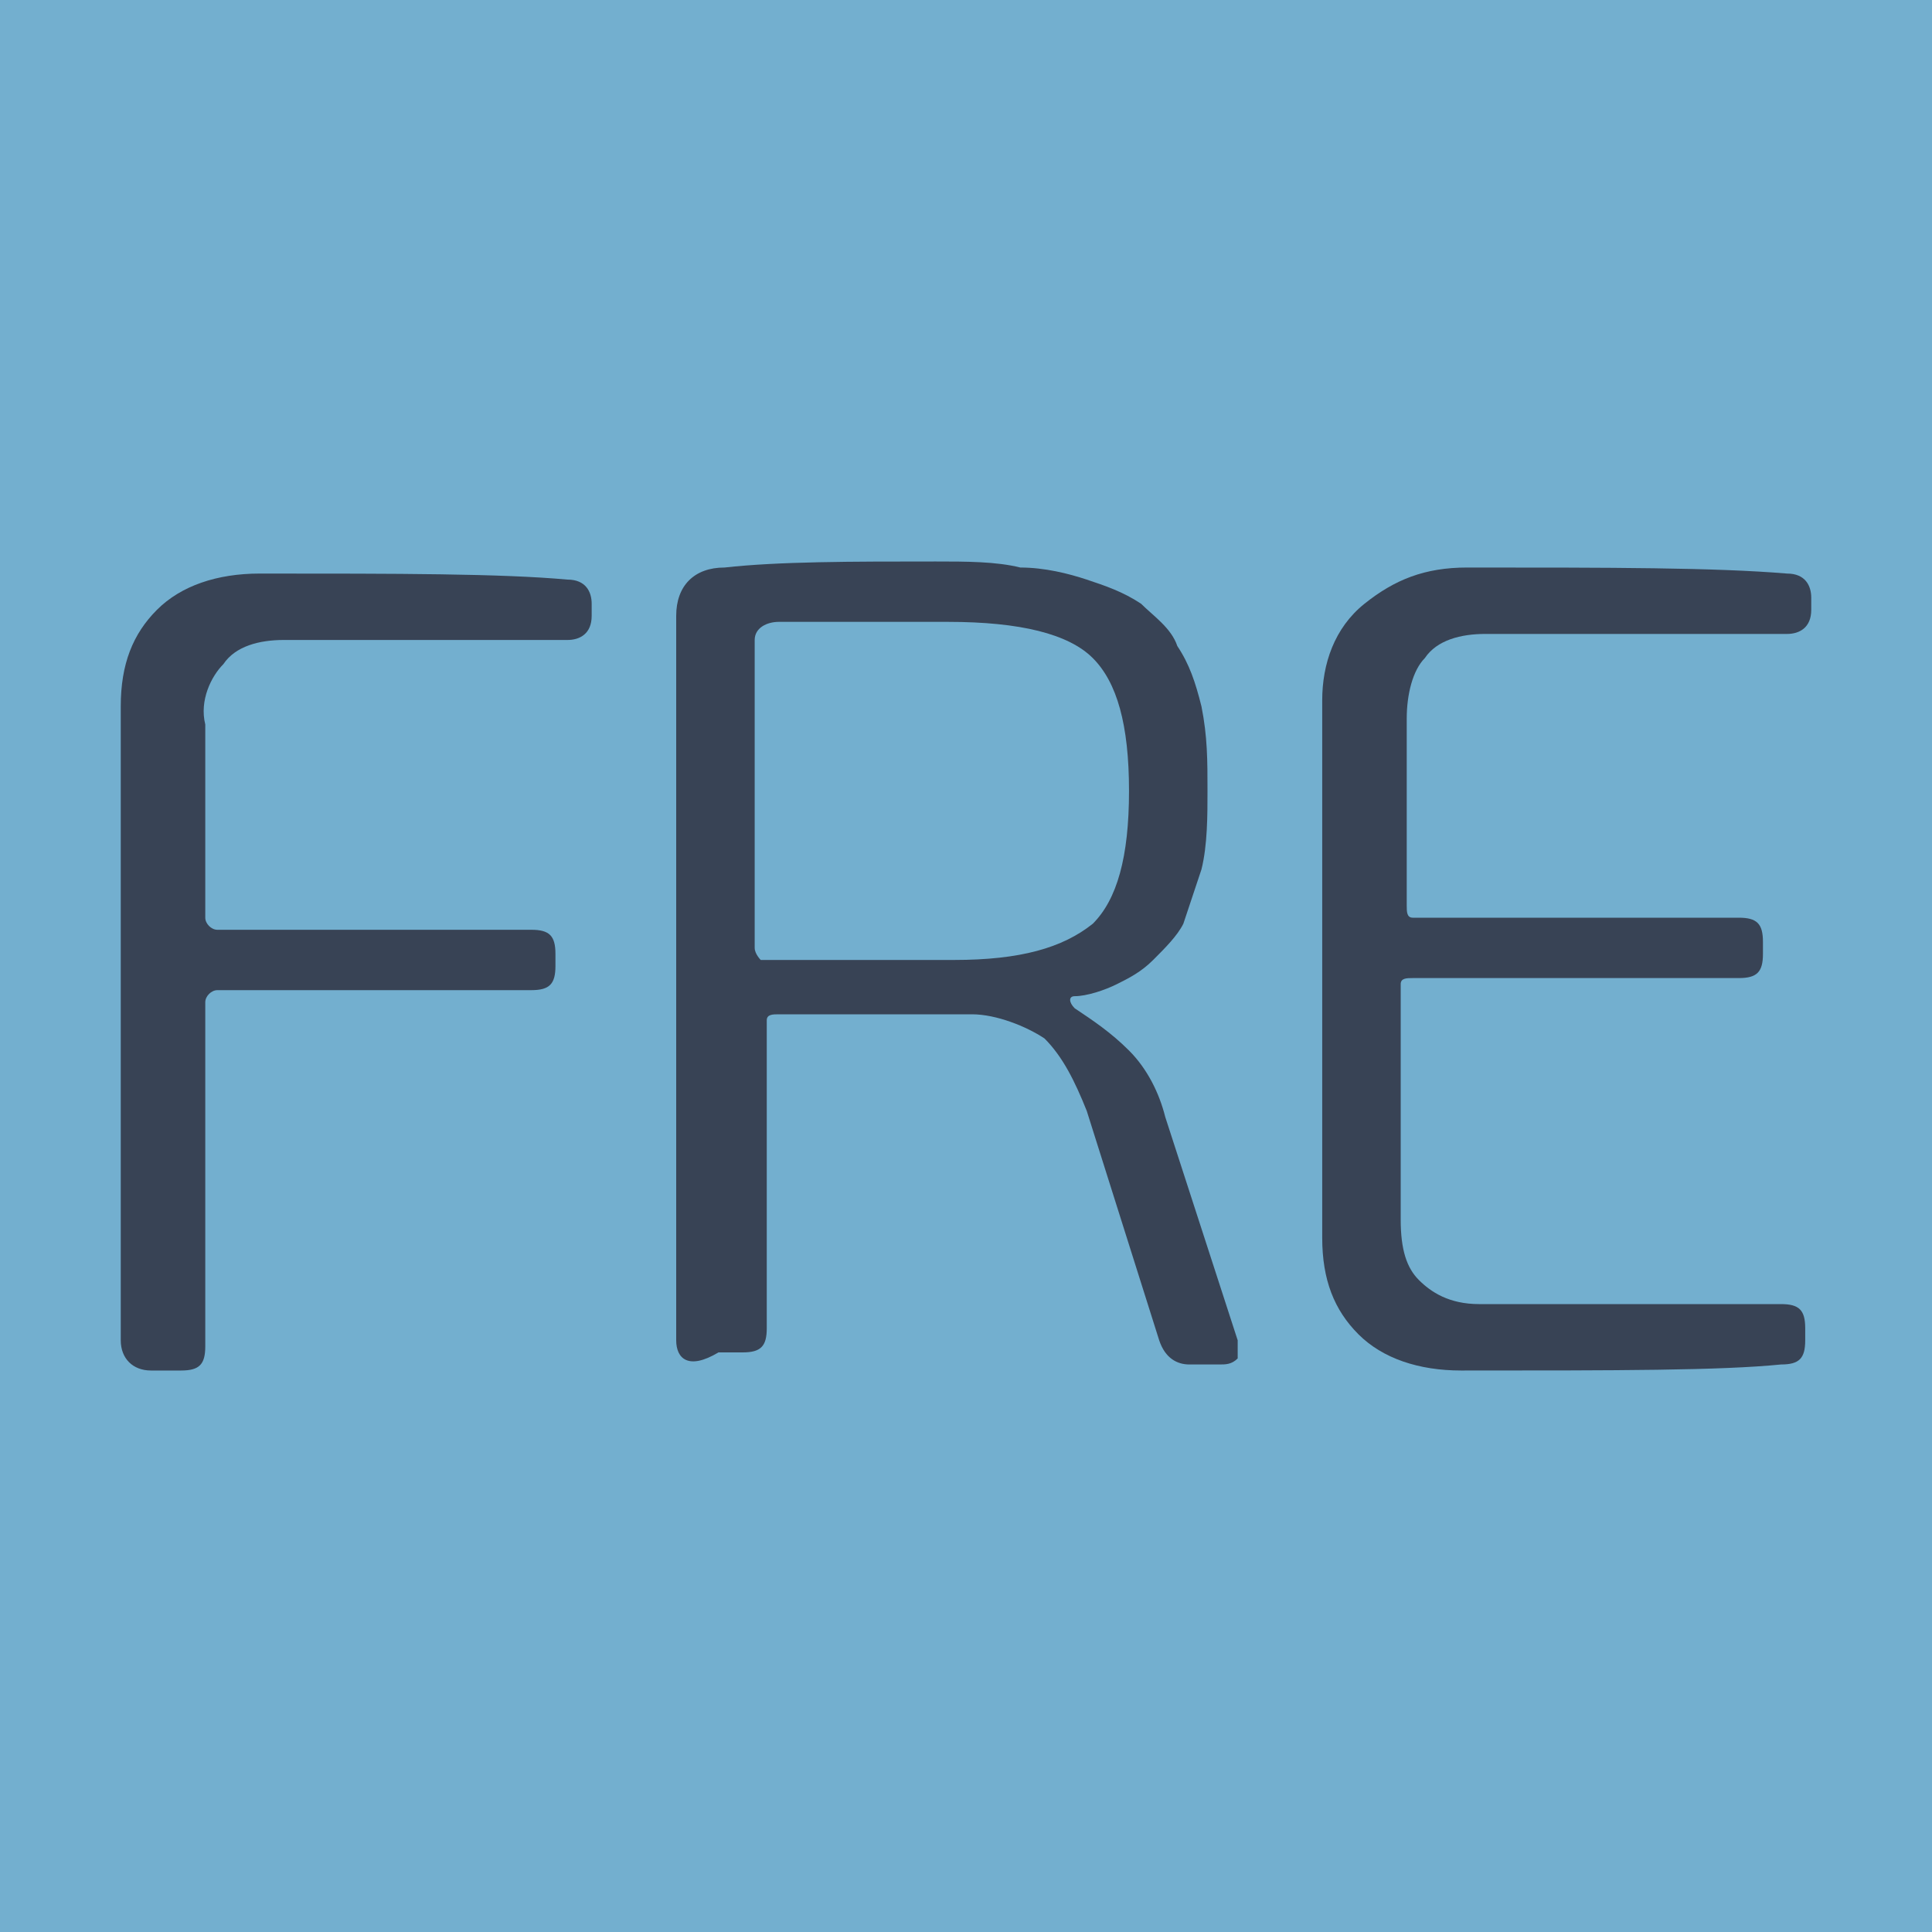 <?xml version="1.0" encoding="utf-8"?>
<!-- Generator: Adobe Illustrator 26.4.0, SVG Export Plug-In . SVG Version: 6.00 Build 0)  -->
<svg version="1.1" id="Art" xmlns="http://www.w3.org/2000/svg" xmlns:xlink="http://www.w3.org/1999/xlink" x="0px" y="0px"
	 viewBox="0 0 32 32" style="enable-background:new 0 0 32 32;" xml:space="preserve">
<style type="text/css">
	.st0{fill:#73AFCF;}
	.st1{fill:#384355;}
</style>
<g>
	<g>
		<rect class="st0" width="32" height="32"/>
	</g>
	<g>
		<g>
			<g>
				<g>
					<g id="Layer_2_00000047027632240215072650000018130101475726941372_">
						<g id="Layer_2-2_00000080903909918941265150000004919333684469787046_">
							<path class="st1" d="M2,22.2V11.7c0-0.7,0.2-1.2,0.6-1.6s1-0.6,1.7-0.6c2.3,0,4,0,5.1,0.1c0.3,0,0.4,0.2,0.4,0.4l0,0.2
								c0,0.3-0.2,0.4-0.4,0.4H4.7c-0.4,0-0.8,0.1-1,0.4c-0.2,0.2-0.4,0.6-0.3,1v3.2c0,0.1,0.1,0.2,0.2,0.2l5.2,0
								c0.3,0,0.4,0.1,0.4,0.4v0.2c0,0.3-0.1,0.4-0.4,0.4l-5.2,0c-0.1,0-0.2,0.1-0.2,0.2v5.7c0,0.3-0.1,0.4-0.4,0.4H2.5
								C2.2,22.7,2,22.5,2,22.2z"/>
							<path class="st1" d="M12.5,15.7c0,0.1,0.1,0.2,0.1,0.2c0,0,0,0,0.1,0h3.1c1.1,0,1.8-0.2,2.3-0.6c0.4-0.4,0.6-1.1,0.6-2.2
								c0-1.1-0.2-1.8-0.6-2.2s-1.2-0.6-2.4-0.6c-0.5,0-1.4,0-2.8,0c-0.2,0-0.4,0.1-0.4,0.3L12.5,15.7z M11.2,22.2v-12
								c0-0.5,0.3-0.8,0.8-0.8c0.9-0.1,2.1-0.1,3.5-0.1c0.5,0,1,0,1.4,0.1c0.4,0,0.8,0.1,1.1,0.2c0.3,0.1,0.6,0.2,0.9,0.4
								c0.2,0.2,0.5,0.4,0.6,0.7c0.2,0.3,0.3,0.6,0.4,1c0.1,0.5,0.1,0.9,0.1,1.4c0,0.4,0,0.9-0.1,1.3c-0.1,0.3-0.2,0.6-0.3,0.9
								c-0.1,0.2-0.3,0.4-0.5,0.6c-0.2,0.2-0.4,0.3-0.6,0.4c-0.2,0.1-0.5,0.2-0.7,0.2c-0.1,0-0.1,0.1,0,0.2c0.3,0.2,0.6,0.4,0.9,0.7
								c0.3,0.3,0.5,0.7,0.6,1.1l1.2,3.7c0,0.1,0,0.2,0,0.3c-0.1,0.1-0.2,0.1-0.3,0.1h-0.5c-0.2,0-0.4-0.1-0.5-0.4l-1.2-3.8
								c-0.2-0.5-0.4-0.9-0.7-1.2c-0.3-0.2-0.8-0.4-1.2-0.4c-1.1,0-2.2,0-3.2,0c-0.1,0-0.2,0-0.2,0.1c0,0,0,0,0,0v5.1
								c0,0.3-0.1,0.4-0.4,0.4h-0.4C11.4,22.7,11.2,22.5,11.2,22.2L11.2,22.2z"/>
							<path class="st1" d="M21.9,20.5v-8.9c0-0.6,0.2-1.2,0.7-1.6s1-0.6,1.7-0.6c2.4,0,4.1,0,5.3,0.1c0.3,0,0.4,0.2,0.4,0.4l0,0.2
								c0,0.3-0.2,0.4-0.4,0.4h-5c-0.4,0-0.8,0.1-1,0.4c-0.2,0.2-0.3,0.6-0.3,1V15c0,0.1,0,0.2,0.1,0.2c0,0,0,0,0,0l5.4,0
								c0.3,0,0.4,0.1,0.4,0.4v0.2c0,0.3-0.1,0.4-0.4,0.4l-5.4,0c-0.1,0-0.2,0-0.2,0.1c0,0,0,0,0,0v3.9c0,0.5,0.1,0.8,0.3,1
								c0.2,0.2,0.5,0.4,1,0.4h5c0.3,0,0.4,0.1,0.4,0.4l0,0.2c0,0.3-0.1,0.4-0.4,0.4c-1,0.1-2.7,0.1-5.3,0.1c-0.7,0-1.3-0.2-1.7-0.6
								C22.1,21.7,21.9,21.2,21.9,20.5z"/>
						</g>
					</g>
				</g>
			</g>
		</g>
	</g>
</g>
</svg>
